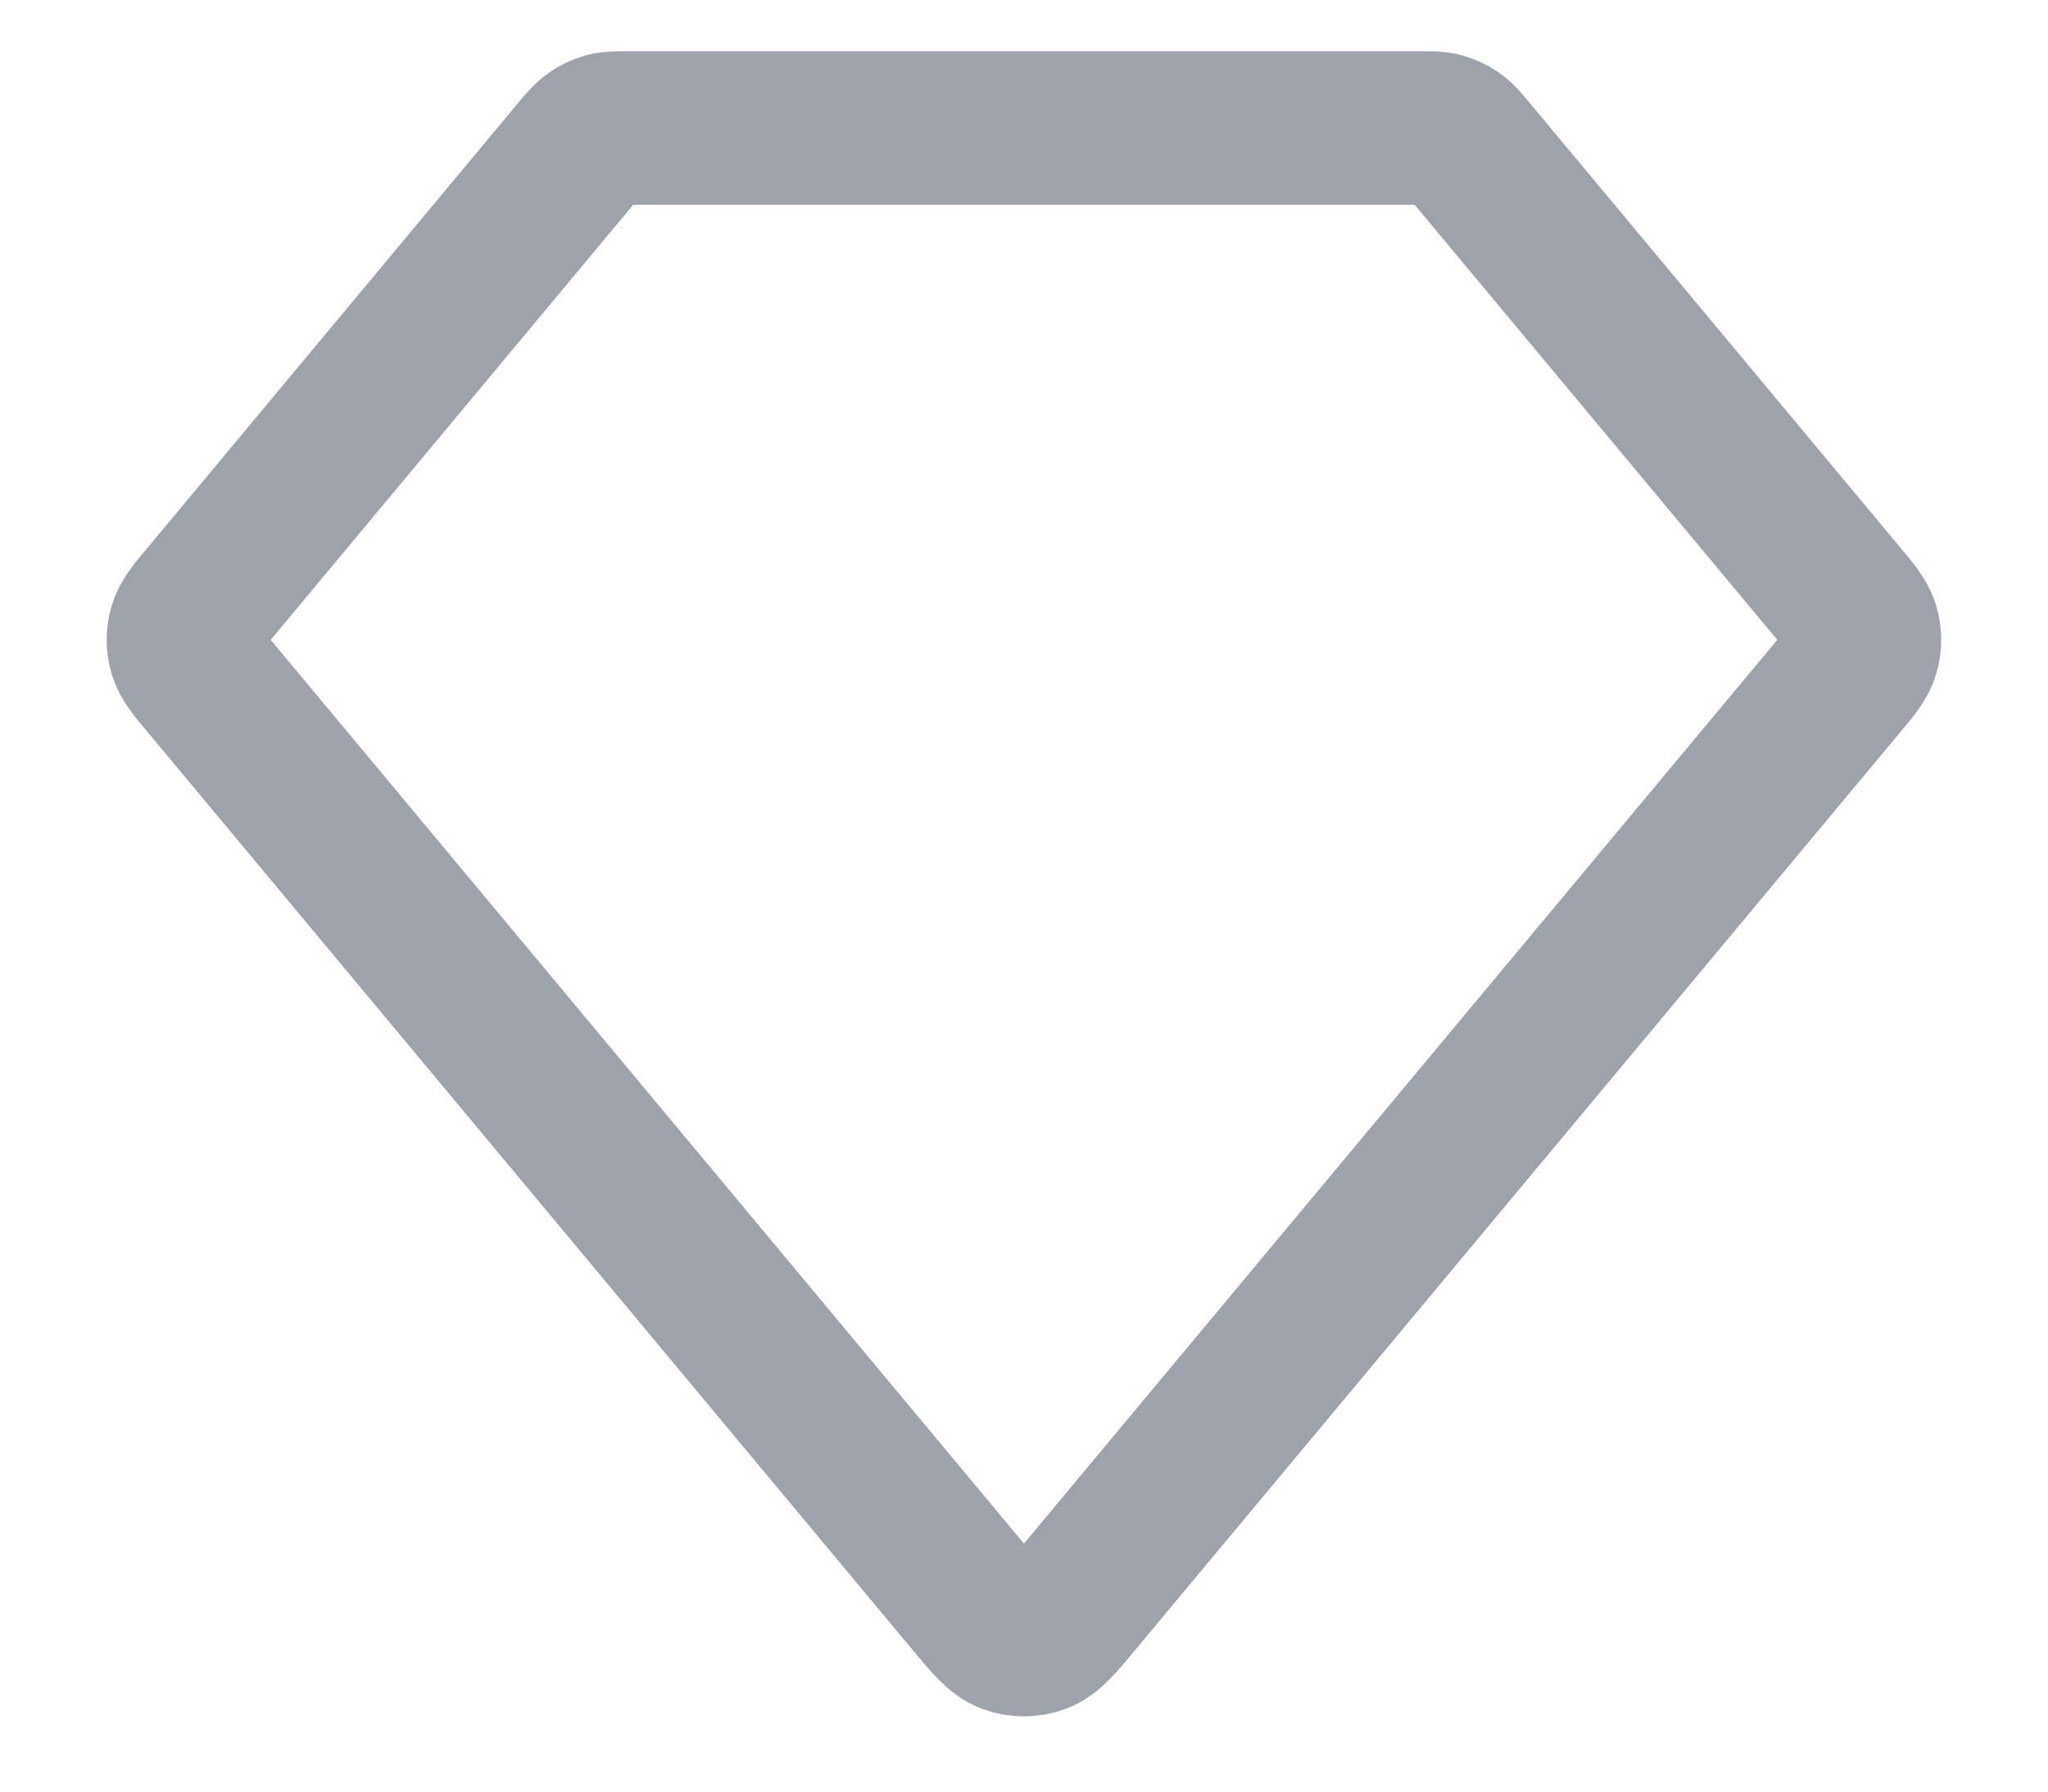 <svg width="16" height="14" viewBox="0 0 16 14" fill="none" xmlns="http://www.w3.org/2000/svg">
<path d="M14.382 5.341C14.483 5.22 14.534 5.159 14.553 5.091C14.57 5.032 14.57 4.968 14.553 4.909C14.534 4.841 14.483 4.78 14.382 4.659L11.493 1.192C11.434 1.121 11.405 1.086 11.369 1.061C11.337 1.038 11.301 1.022 11.264 1.011C11.221 1 11.175 1 11.083 1H4.916C4.824 1 4.778 1 4.736 1.011C4.698 1.022 4.663 1.038 4.631 1.061C4.595 1.086 4.565 1.121 4.506 1.192L1.618 4.659C1.516 4.78 1.466 4.841 1.446 4.909C1.429 4.968 1.429 5.032 1.446 5.091C1.466 5.159 1.516 5.22 1.618 5.341L7.59 12.508C7.731 12.677 7.801 12.762 7.885 12.792C7.959 12.819 8.04 12.819 8.114 12.792C8.198 12.762 8.269 12.677 8.409 12.508L14.382 5.341Z" stroke="#9DA2AB" stroke-width="1.2" stroke-linecap="round" stroke-linejoin="round"/>
</svg>
